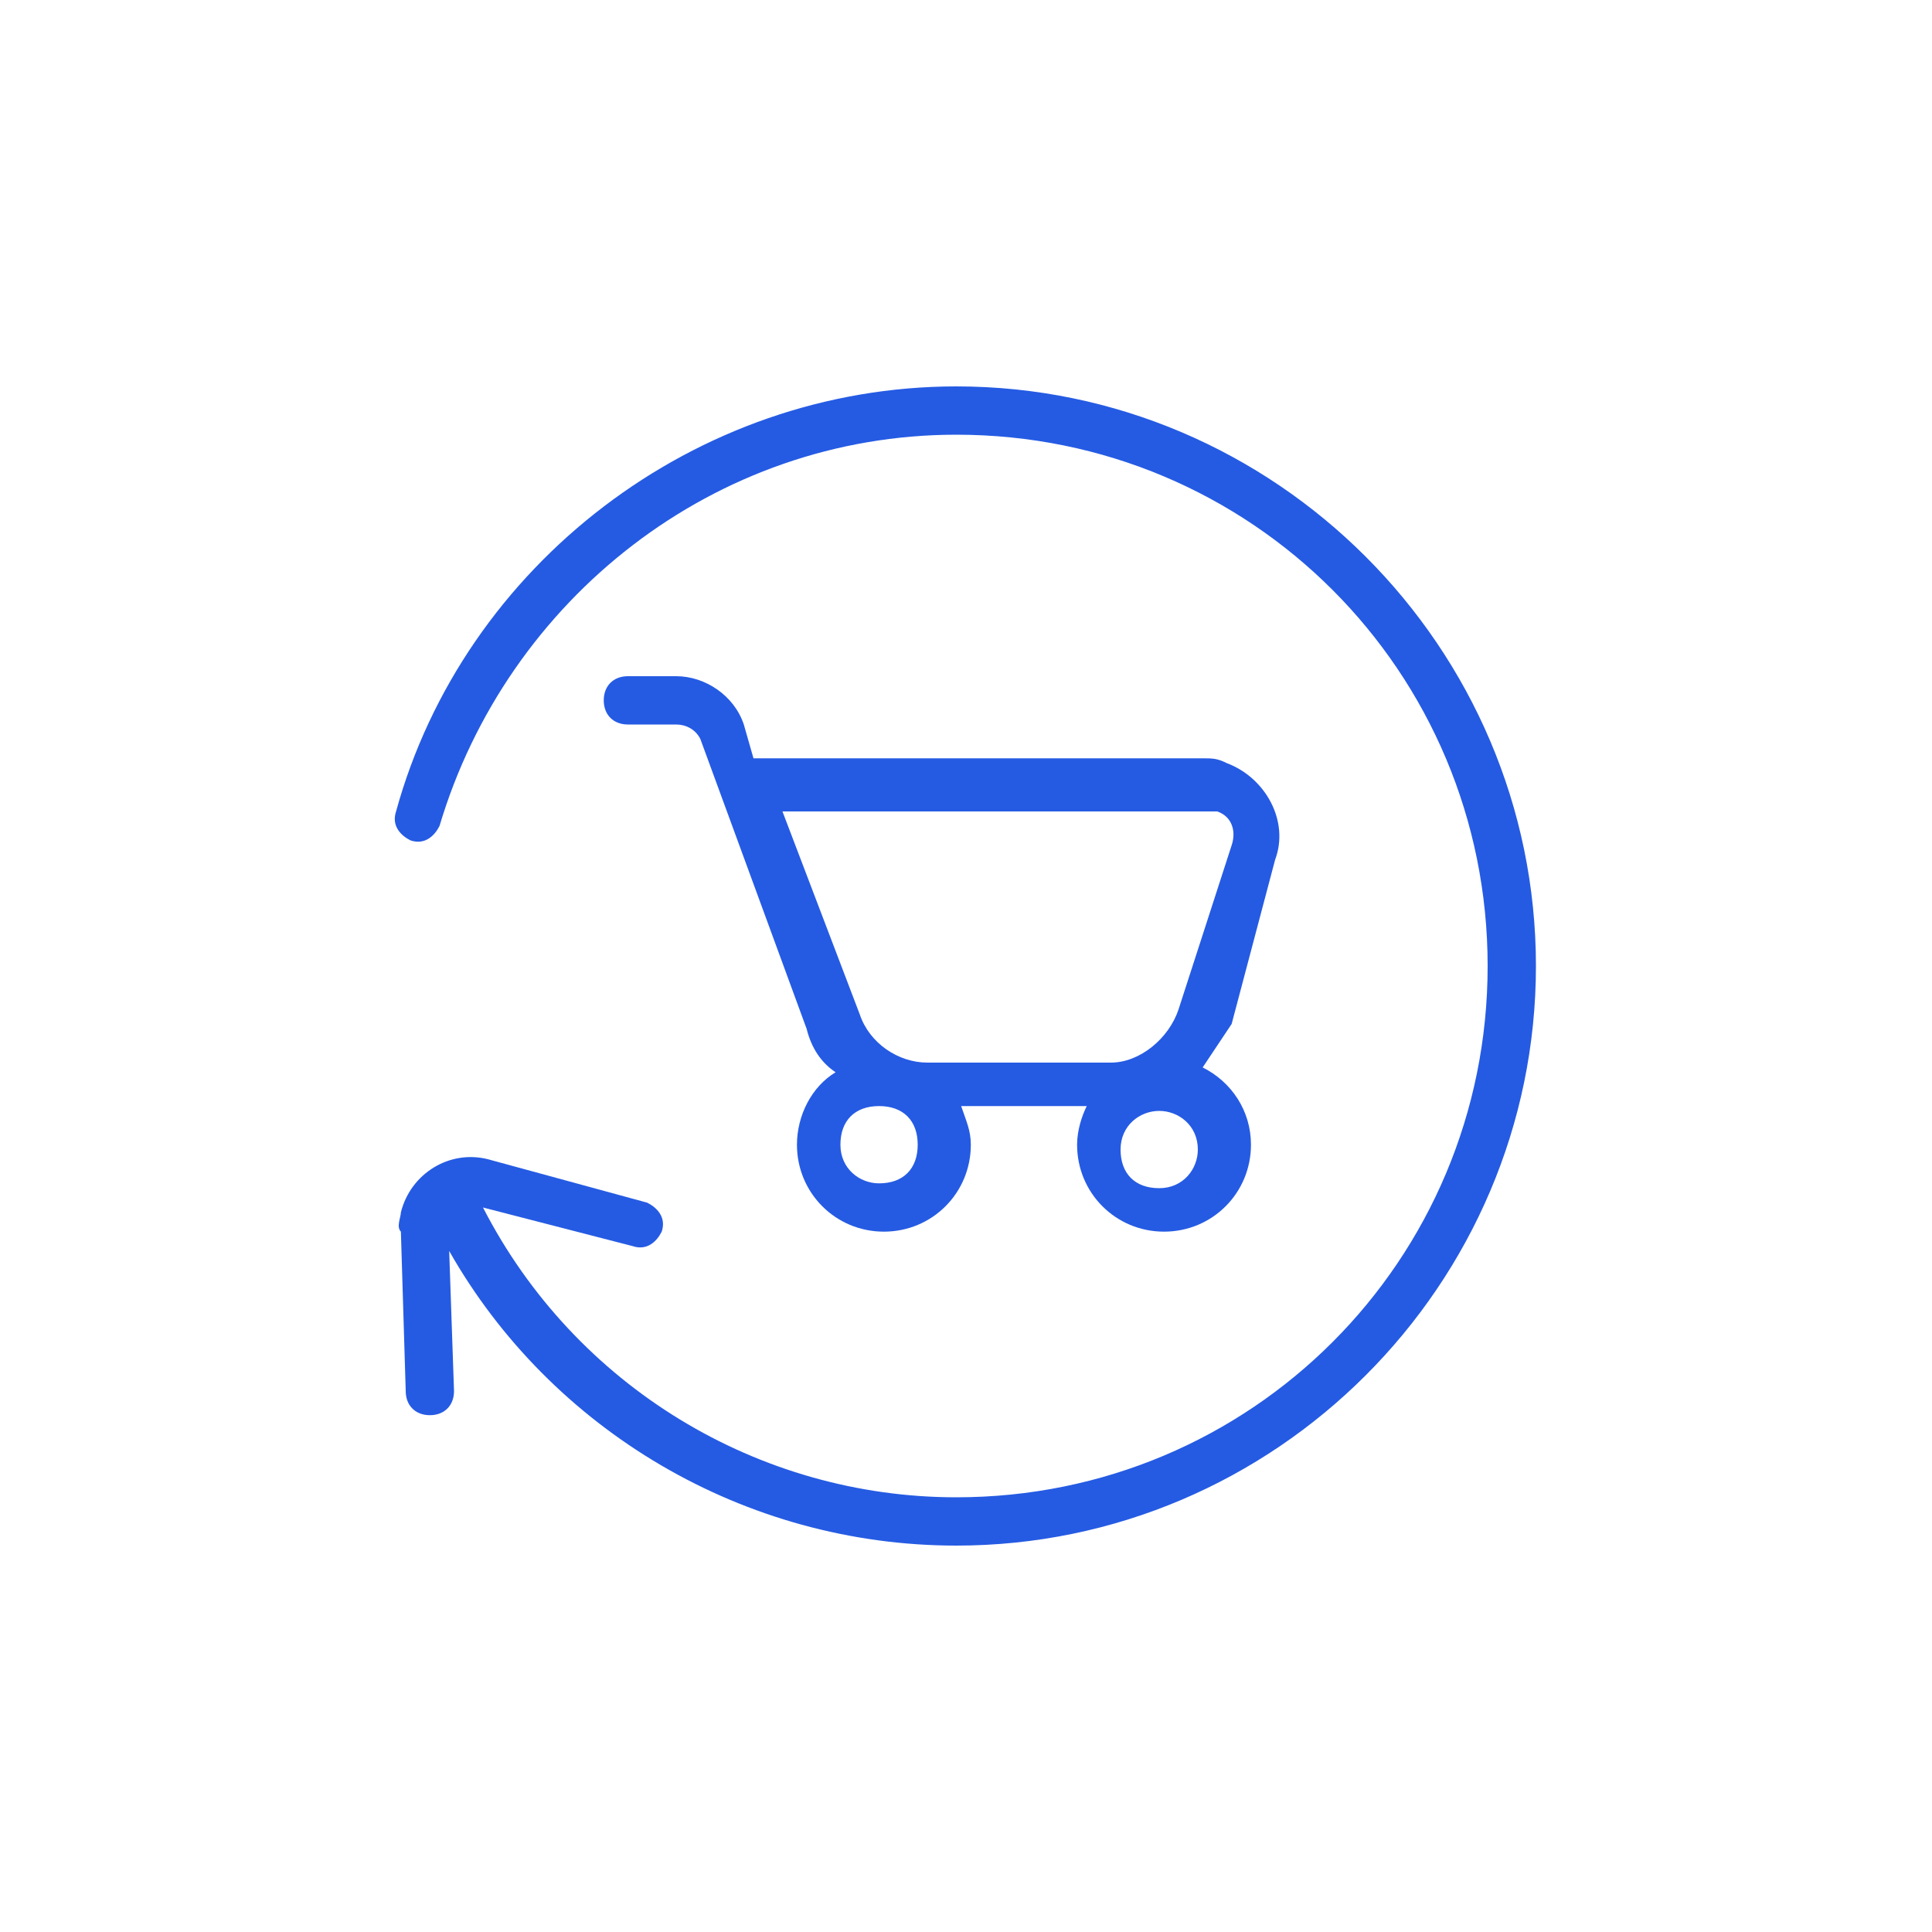 <?xml version="1.0" encoding="utf-8"?>
<!-- Generator: Adobe Illustrator 27.4.0, SVG Export Plug-In . SVG Version: 6.00 Build 0)  -->
<svg version="1.1" id="Layer_1" xmlns="http://www.w3.org/2000/svg" xmlns:xlink="http://www.w3.org/1999/xlink" x="0px" y="0px"
	 viewBox="0 0 40 40" style="enable-background:new 0 0 40 40;" xml:space="preserve">
<style type="text/css">
	.st0{fill:#255BE3;}
</style>
<g>
	<g>
		<path class="st0" d="M19.8,32c6.6,0,12-5.4,12-12c0-6.6-5.4-12-12-12c-5.4,0-10.2,3.7-11.6,8.8c-0.1,0.3,0.1,0.5,0.3,0.6
			c0.3,0.1,0.5-0.1,0.6-0.3c0,0,0,0,0,0C10.5,12.4,14.8,9,19.8,9c6.1,0,11,4.9,11,11s-4.9,11-11,11c-4.1,0-7.9-2.3-9.8-6l3.1,0.8
			c0.3,0.1,0.5-0.1,0.6-0.3c0.1-0.3-0.1-0.5-0.3-0.6c0,0,0,0,0,0L10.1,24c-0.8-0.2-1.6,0.3-1.8,1.1c0,0.1-0.1,0.3,0,0.4l0.1,3.3
			c0,0.3,0.2,0.5,0.5,0.5c0.3,0,0.5-0.2,0.5-0.5c0,0,0,0,0,0l-0.1-2.9C11.4,29.6,15.4,32,19.8,32z"/>
		<path class="st0" d="M26.4,17.8c0.3-0.8-0.2-1.7-1-2c-0.2-0.1-0.3-0.1-0.5-0.1h-9.3L15.4,15c-0.2-0.6-0.8-1-1.4-1h-1
			c-0.3,0-0.5,0.2-0.5,0.5c0,0,0,0,0,0c0,0.3,0.2,0.5,0.5,0.5h1c0.2,0,0.4,0.1,0.5,0.3l2.2,6c0.1,0.4,0.3,0.7,0.6,0.9
			c-0.5,0.3-0.8,0.9-0.8,1.5c0,1,0.8,1.8,1.8,1.8s1.8-0.8,1.8-1.8l0,0c0-0.3-0.1-0.5-0.2-0.8h2.6c-0.1,0.2-0.2,0.5-0.2,0.8
			c0,1,0.8,1.8,1.8,1.8s1.8-0.8,1.8-1.8l0,0c0-0.7-0.4-1.3-1-1.6c0.2-0.3,0.4-0.6,0.6-0.9L26.4,17.8L26.4,17.8z M18.2,24.5
			c-0.4,0-0.8-0.3-0.8-0.8s0.3-0.8,0.8-0.8s0.8,0.3,0.8,0.8S18.7,24.5,18.2,24.5z M24.8,23.8c0,0.4-0.3,0.8-0.8,0.8
			s-0.8-0.3-0.8-0.8S23.6,23,24,23S24.8,23.3,24.8,23.8z M24.4,20.9c-0.2,0.6-0.8,1.1-1.4,1.1h-3.8c-0.6,0-1.2-0.4-1.4-1l-1.6-4.2
			H25c0.1,0,0.1,0,0.2,0c0.3,0.1,0.4,0.4,0.3,0.7L24.4,20.9z"/>
	</g>
</g>
</svg>
